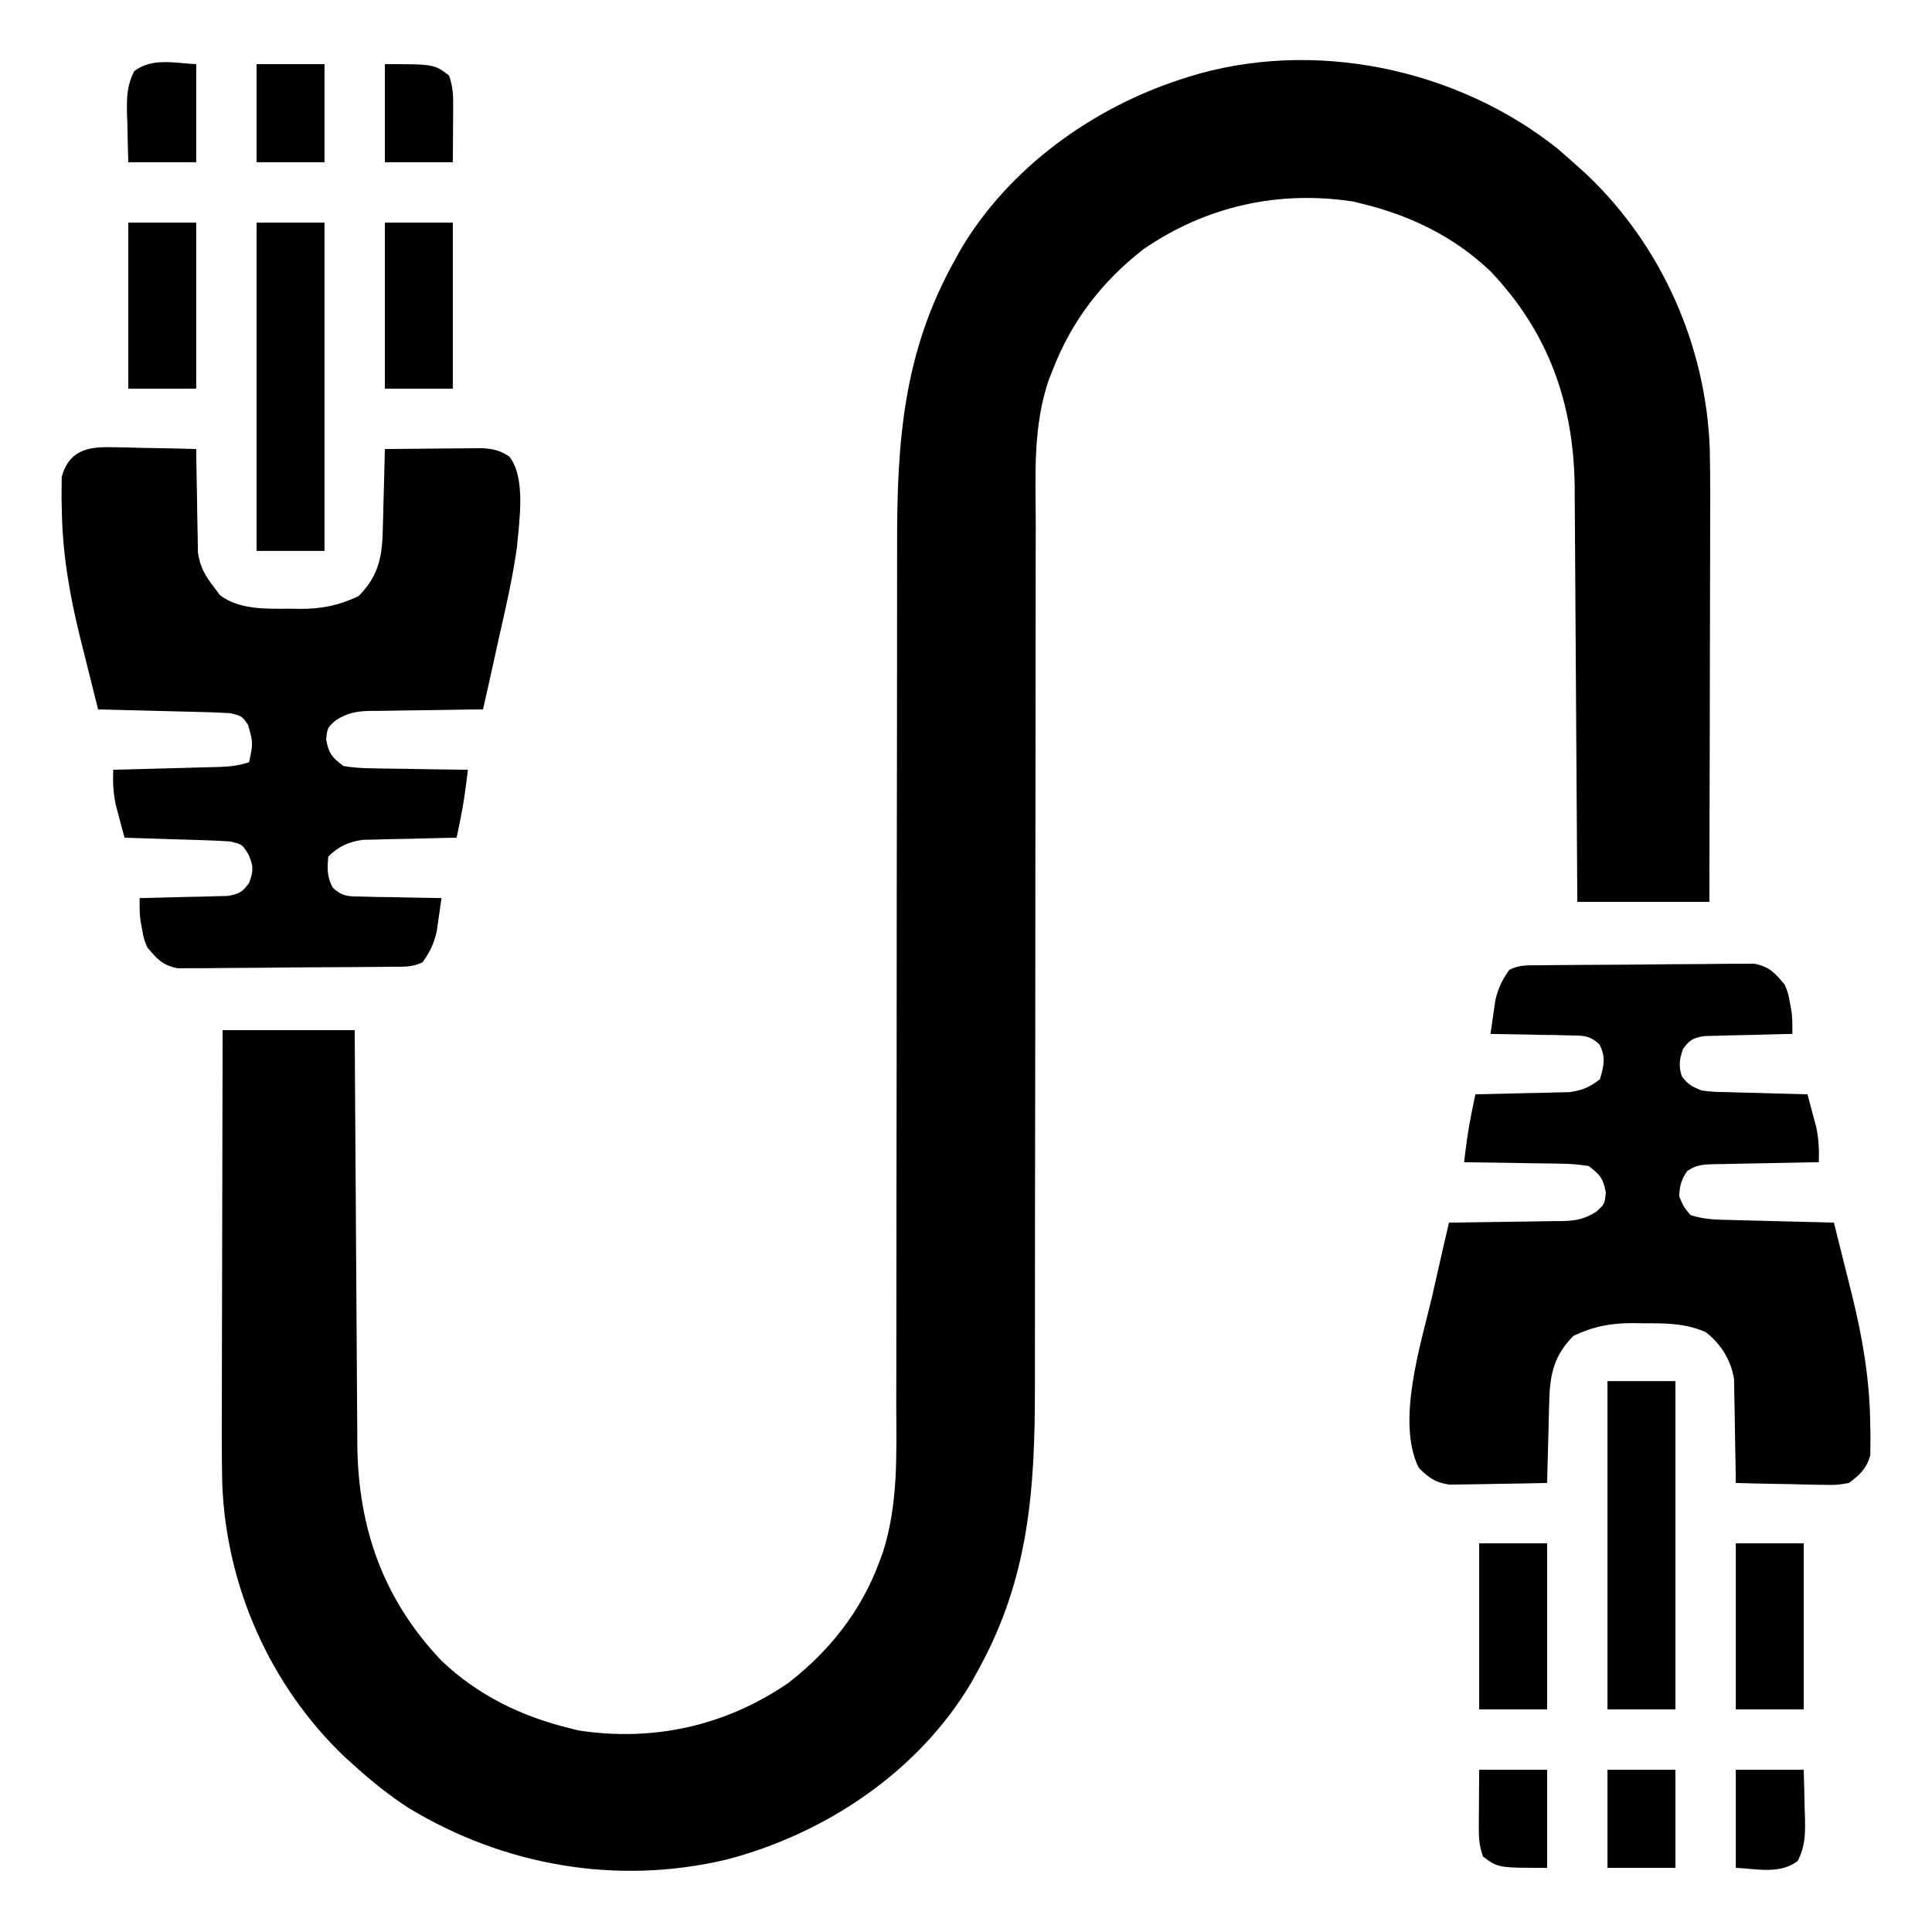 <?xml version="1.0" encoding="UTF-8"?>
<svg version="1.1" xmlns="http://www.w3.org/2000/svg" width="512" height="512">
<path d="M0 0 C1.769 1.52 3.519 3.062 5.25 4.625 C6.092 5.384 6.934 6.144 7.801 6.926 C27.633 25.771 39.345 52.236 40.358 79.541 C40.517 87.355 40.487 95.169 40.453 102.983 C40.44 106.39 40.439 109.798 40.437 113.205 C40.431 119.632 40.414 126.06 40.394 132.487 C40.372 139.815 40.361 147.143 40.351 154.471 C40.33 169.522 40.293 184.574 40.25 199.625 C28.7 199.625 17.15 199.625 5.25 199.625 C5.23 196.088 5.21 192.551 5.19 188.907 C5.123 177.189 5.045 165.47 4.962 153.752 C4.913 146.65 4.866 139.549 4.828 132.448 C4.795 126.253 4.755 120.058 4.707 113.863 C4.682 110.588 4.661 107.313 4.647 104.038 C4.63 100.367 4.601 96.696 4.569 93.025 C4.567 91.959 4.565 90.893 4.562 89.794 C4.319 67.571 -2.35 48.699 -17.77 32.504 C-27.393 23.345 -38.929 17.747 -51.75 14.625 C-52.494 14.434 -53.238 14.243 -54.004 14.047 C-73.93 10.986 -93.114 15.245 -109.754 26.691 C-120.65 35.163 -128.793 45.696 -133.75 58.625 C-134.085 59.454 -134.419 60.283 -134.764 61.137 C-139.07 73.631 -138.308 86.469 -138.264 99.524 C-138.267 102.244 -138.277 104.964 -138.286 107.684 C-138.302 113.521 -138.304 119.357 -138.297 125.194 C-138.286 133.654 -138.3 142.113 -138.319 150.572 C-138.351 164.328 -138.366 178.083 -138.369 191.839 C-138.369 192.661 -138.37 193.482 -138.37 194.328 C-138.37 195.151 -138.37 195.973 -138.37 196.821 C-138.373 208.467 -138.38 220.113 -138.392 231.759 C-138.392 232.578 -138.393 233.397 -138.394 234.241 C-138.408 247.943 -138.43 261.645 -138.455 275.347 C-138.471 283.774 -138.478 292.202 -138.475 300.629 C-138.473 306.414 -138.477 312.198 -138.487 317.983 C-138.493 321.309 -138.494 324.635 -138.488 327.961 C-138.445 355.565 -140.101 379.194 -153.75 403.625 C-154.294 404.611 -154.838 405.597 -155.398 406.613 C-169.376 430.17 -194.05 446.618 -220.25 453.438 C-249.246 460.312 -279.175 455.087 -304.469 439.754 C-309.595 436.428 -314.219 432.718 -318.75 428.625 C-319.592 427.866 -320.434 427.106 -321.301 426.324 C-341.133 407.479 -352.845 381.014 -353.858 353.709 C-354.017 345.895 -353.987 338.081 -353.953 330.267 C-353.94 326.86 -353.939 323.452 -353.937 320.045 C-353.931 313.618 -353.914 307.19 -353.894 300.763 C-353.872 293.435 -353.861 286.107 -353.851 278.779 C-353.83 263.728 -353.793 248.676 -353.75 233.625 C-342.2 233.625 -330.65 233.625 -318.75 233.625 C-318.72 238.93 -318.72 238.93 -318.69 244.343 C-318.623 256.061 -318.545 267.78 -318.462 279.498 C-318.413 286.6 -318.366 293.701 -318.328 300.802 C-318.295 306.997 -318.255 313.192 -318.207 319.387 C-318.182 322.662 -318.161 325.937 -318.147 329.212 C-318.13 332.883 -318.101 336.554 -318.069 340.225 C-318.067 341.291 -318.065 342.357 -318.062 343.456 C-317.819 365.679 -311.15 384.551 -295.73 400.746 C-286.107 409.905 -274.571 415.503 -261.75 418.625 C-261.006 418.816 -260.262 419.007 -259.496 419.203 C-239.57 422.264 -220.386 418.005 -203.746 406.559 C-192.926 398.146 -184.525 387.555 -179.75 374.625 C-179.415 373.721 -179.081 372.817 -178.736 371.886 C-174.672 359.023 -175.191 346.075 -175.236 332.704 C-175.233 329.994 -175.223 327.284 -175.214 324.573 C-175.198 318.761 -175.196 312.948 -175.203 307.135 C-175.214 298.711 -175.2 290.286 -175.181 281.862 C-175.149 268.162 -175.134 254.462 -175.131 240.763 C-175.131 239.945 -175.13 239.127 -175.13 238.284 C-175.13 237.465 -175.13 236.646 -175.13 235.803 C-175.127 224.205 -175.12 212.607 -175.108 201.009 C-175.108 200.193 -175.107 199.377 -175.106 198.537 C-175.092 184.889 -175.07 171.242 -175.045 157.594 C-175.029 149.201 -175.022 140.808 -175.025 132.415 C-175.027 126.654 -175.023 120.894 -175.013 115.134 C-175.007 111.822 -175.006 108.51 -175.012 105.198 C-175.056 77.628 -173.382 54.025 -159.75 29.625 C-159.206 28.639 -158.662 27.653 -158.102 26.637 C-145.342 5.132 -123.326 -10.74 -99.75 -18.375 C-99.109 -18.585 -98.467 -18.796 -97.806 -19.012 C-64.864 -29.262 -26.806 -21.347 0 0 Z " fill="#000000" transform="translate(412.75,39.375)"/>
<path d="M0 0 C1.958 -0.024 1.958 -0.024 3.955 -0.049 C5.387 -0.06 6.819 -0.071 8.251 -0.081 C8.971 -0.086 9.691 -0.091 10.433 -0.097 C14.245 -0.123 18.056 -0.143 21.868 -0.157 C25.803 -0.174 29.736 -0.219 33.671 -0.27 C36.698 -0.303 39.725 -0.315 42.753 -0.32 C44.203 -0.327 45.653 -0.342 47.103 -0.366 C49.135 -0.398 51.167 -0.395 53.199 -0.391 C54.932 -0.403 54.932 -0.403 56.7 -0.415 C60.739 0.379 62.217 2.061 64.794 5.193 C65.719 7.509 65.719 7.509 66.106 9.755 C66.247 10.499 66.387 11.243 66.532 12.009 C66.794 14.193 66.794 14.193 66.794 18.193 C66.022 18.207 65.25 18.222 64.455 18.237 C60.963 18.311 57.472 18.408 53.981 18.505 C52.766 18.528 51.551 18.55 50.3 18.574 C49.136 18.609 47.973 18.645 46.774 18.681 C45.164 18.72 45.164 18.72 43.521 18.76 C40.488 19.241 39.573 19.743 37.794 22.193 C36.862 24.987 36.594 26.557 37.481 29.38 C39.108 31.626 40.21 32.179 42.794 33.193 C45.89 33.559 45.89 33.559 49.309 33.607 C50.56 33.646 51.81 33.684 53.098 33.724 C54.4 33.755 55.702 33.786 57.044 33.818 C58.361 33.857 59.679 33.895 61.036 33.935 C64.288 34.029 67.541 34.115 70.794 34.193 C71.303 36.065 71.801 37.941 72.294 39.818 C72.572 40.862 72.851 41.906 73.137 42.982 C73.785 46.15 73.91 48.97 73.794 52.193 C72.81 52.207 71.826 52.222 70.812 52.237 C67.161 52.295 63.51 52.372 59.859 52.455 C58.279 52.489 56.699 52.517 55.119 52.539 C52.847 52.573 50.577 52.625 48.305 52.681 C47.599 52.688 46.893 52.694 46.165 52.701 C43.264 52.787 41.272 52.847 38.879 54.576 C37.351 56.853 36.924 58.447 36.794 61.193 C37.931 63.978 37.931 63.978 39.794 66.193 C43.463 67.416 46.917 67.424 50.743 67.509 C51.902 67.54 51.902 67.54 53.084 67.572 C55.55 67.638 58.015 67.697 60.481 67.755 C62.154 67.799 63.826 67.842 65.499 67.886 C69.597 67.993 73.695 68.095 77.794 68.193 C78.962 72.838 80.125 77.485 81.281 82.133 C81.716 83.881 82.154 85.629 82.593 87.376 C85.378 98.693 87.279 109.7 87.419 121.38 C87.442 122.39 87.464 123.399 87.488 124.439 C87.478 125.383 87.468 126.326 87.458 127.298 C87.452 128.125 87.446 128.951 87.441 129.803 C86.46 133.426 84.742 134.931 81.794 137.193 C78.472 137.76 78.472 137.76 74.743 137.681 C74.084 137.674 73.425 137.667 72.747 137.66 C70.657 137.632 68.57 137.569 66.481 137.505 C65.059 137.48 63.636 137.457 62.214 137.437 C58.739 137.382 55.267 137.296 51.794 137.193 C51.784 136.285 51.775 135.378 51.765 134.442 C51.721 131.054 51.66 127.666 51.586 124.278 C51.558 122.815 51.537 121.353 51.523 119.89 C51.501 117.779 51.454 115.67 51.403 113.56 C51.372 111.659 51.372 111.659 51.34 109.72 C50.563 104.7 47.852 100.314 43.794 97.193 C38.353 94.845 33.237 94.86 27.419 94.88 C26.511 94.864 25.604 94.848 24.669 94.832 C18.682 94.827 14.233 95.65 8.794 98.193 C3.801 103.186 2.563 108.105 2.38 115.025 C2.341 116.317 2.302 117.609 2.262 118.941 C2.231 120.296 2.2 121.651 2.169 123.005 C2.13 124.38 2.091 125.754 2.052 127.128 C1.957 130.483 1.872 133.838 1.794 137.193 C-2.245 137.292 -6.282 137.365 -10.322 137.413 C-11.694 137.433 -13.067 137.46 -14.439 137.495 C-16.417 137.543 -18.396 137.564 -20.374 137.583 C-21.563 137.604 -22.752 137.625 -23.977 137.647 C-27.842 137.103 -29.453 135.901 -32.206 133.193 C-38.301 121.004 -31.629 100.309 -28.706 87.88 C-28.271 85.953 -27.837 84.025 -27.406 82.097 C-26.362 77.457 -25.292 72.823 -24.206 68.193 C-23.142 68.184 -22.078 68.174 -20.981 68.165 C-17.02 68.125 -13.06 68.059 -9.1 67.985 C-7.388 67.957 -5.676 67.936 -3.964 67.922 C-1.499 67.9 0.965 67.854 3.43 67.802 C4.573 67.8 4.573 67.8 5.738 67.799 C9.418 67.698 11.627 67.296 14.781 65.342 C17.051 63.304 17.051 63.304 17.356 60.193 C16.655 56.452 15.811 55.481 12.794 53.193 C10.126 52.775 7.853 52.588 5.184 52.583 C4.458 52.567 3.731 52.55 2.982 52.533 C0.669 52.485 -1.643 52.464 -3.956 52.443 C-5.528 52.415 -7.1 52.385 -8.671 52.353 C-12.516 52.279 -16.361 52.23 -20.206 52.193 C-19.667 47.647 -19.078 43.177 -18.144 38.693 C-17.967 37.837 -17.791 36.981 -17.609 36.099 C-17.476 35.47 -17.343 34.841 -17.206 34.193 C-16.384 34.178 -15.562 34.164 -14.715 34.149 C-10.983 34.074 -7.251 33.977 -3.519 33.88 C-1.578 33.847 -1.578 33.847 0.401 33.812 C1.648 33.777 2.895 33.741 4.18 33.705 C5.327 33.678 6.474 33.652 7.656 33.625 C11.123 33.148 13.047 32.344 15.794 30.193 C16.835 26.613 17.408 24.399 15.681 21.008 C13.03 18.459 11.232 18.652 7.594 18.583 C6.386 18.551 5.177 18.519 3.932 18.486 C2.038 18.465 2.038 18.465 0.106 18.443 C-1.168 18.413 -2.442 18.384 -3.755 18.353 C-6.906 18.282 -10.055 18.23 -13.206 18.193 C-12.949 16.295 -12.675 14.4 -12.394 12.505 C-12.243 11.45 -12.092 10.394 -11.937 9.306 C-11.175 6.059 -10.139 3.895 -8.206 1.193 C-5.423 -0.199 -3.114 0.035 0 0 Z " fill="#000000" transform="translate(408.206,255.807)"/>
<path d="M0 0 C0.659 0.007 1.318 0.014 1.996 0.021 C4.086 0.049 6.173 0.112 8.262 0.176 C9.684 0.201 11.107 0.224 12.529 0.244 C16.003 0.299 19.476 0.385 22.949 0.488 C22.963 1.85 22.963 1.85 22.978 3.239 C23.022 6.628 23.083 10.015 23.157 13.403 C23.185 14.866 23.206 16.328 23.22 17.791 C23.242 19.902 23.288 22.011 23.34 24.121 C23.361 25.388 23.382 26.656 23.403 27.961 C24.037 32.056 25.44 34.236 27.949 37.488 C28.382 38.066 28.815 38.643 29.262 39.238 C34.562 43.164 41.6 42.824 47.887 42.801 C49.17 42.825 49.17 42.825 50.479 42.85 C56.315 42.854 60.639 41.946 65.949 39.488 C70.942 34.495 72.18 29.576 72.363 22.656 C72.402 21.364 72.441 20.072 72.48 18.74 C72.512 17.385 72.543 16.031 72.574 14.676 C72.612 13.301 72.651 11.927 72.691 10.553 C72.786 7.198 72.871 3.843 72.949 0.488 C77.006 0.439 81.063 0.402 85.12 0.378 C86.499 0.368 87.878 0.355 89.257 0.337 C91.243 0.313 93.229 0.303 95.215 0.293 C96.409 0.282 97.603 0.272 98.833 0.261 C101.832 0.48 103.464 0.857 105.949 2.488 C110.389 8.233 108.524 19.627 107.949 26.488 C106.764 34.914 104.839 43.199 102.949 51.488 C102.54 53.351 102.132 55.214 101.727 57.078 C100.825 61.221 99.89 65.355 98.949 69.488 C97.885 69.498 96.82 69.507 95.724 69.517 C91.763 69.557 87.803 69.622 83.843 69.696 C82.131 69.724 80.419 69.745 78.707 69.759 C76.242 69.781 73.778 69.827 71.312 69.879 C70.17 69.881 70.17 69.881 69.004 69.883 C65.325 69.983 63.116 70.385 59.962 72.339 C57.692 74.377 57.692 74.377 57.387 77.488 C58.088 81.23 58.932 82.2 61.949 84.488 C64.617 84.906 66.89 85.093 69.559 85.098 C70.285 85.114 71.012 85.131 71.761 85.148 C74.074 85.196 76.386 85.218 78.699 85.238 C80.271 85.266 81.842 85.296 83.414 85.328 C87.259 85.402 91.104 85.452 94.949 85.488 C94.41 90.034 93.821 94.504 92.887 98.988 C92.622 100.272 92.622 100.272 92.352 101.582 C92.219 102.211 92.086 102.84 91.949 103.488 C91.127 103.503 90.305 103.517 89.458 103.532 C85.726 103.607 81.994 103.704 78.262 103.801 C76.968 103.823 75.675 103.846 74.342 103.869 C73.095 103.905 71.847 103.94 70.562 103.977 C68.842 104.016 68.842 104.016 67.087 104.056 C63.36 104.57 60.633 105.805 57.949 108.488 C57.668 111.657 57.589 113.798 59.077 116.649 C61.711 119.236 63.5 119.029 67.148 119.098 C68.961 119.146 68.961 119.146 70.811 119.195 C72.073 119.209 73.336 119.224 74.637 119.238 C75.911 119.268 77.185 119.298 78.498 119.328 C81.649 119.399 84.798 119.452 87.949 119.488 C87.692 121.386 87.418 123.281 87.137 125.176 C86.91 126.759 86.91 126.759 86.68 128.375 C85.918 131.622 84.882 133.786 82.949 136.488 C80.166 137.88 77.857 137.646 74.743 137.681 C73.438 137.697 72.133 137.713 70.788 137.73 C69.356 137.741 67.924 137.752 66.492 137.762 C65.772 137.767 65.052 137.772 64.31 137.778 C60.498 137.805 56.687 137.824 52.875 137.838 C48.94 137.855 45.006 137.9 41.072 137.951 C38.045 137.984 35.017 137.996 31.99 138.002 C30.54 138.008 29.09 138.024 27.64 138.047 C25.608 138.079 23.576 138.076 21.544 138.072 C20.388 138.08 19.233 138.088 18.043 138.096 C14.004 137.302 12.526 135.621 9.949 132.488 C9.023 130.172 9.023 130.172 8.637 127.926 C8.496 127.182 8.356 126.438 8.211 125.672 C7.949 123.488 7.949 123.488 7.949 119.488 C8.721 119.474 9.493 119.459 10.288 119.444 C13.78 119.37 17.271 119.273 20.762 119.176 C21.977 119.153 23.192 119.131 24.443 119.107 C25.607 119.072 26.77 119.037 27.969 119 C29.579 118.961 29.579 118.961 31.222 118.921 C34.256 118.44 35.163 117.933 36.949 115.488 C38.161 112.199 38.165 110.963 36.699 107.738 C35.076 105.222 35.076 105.222 31.949 104.488 C29.813 104.338 27.672 104.24 25.531 104.172 C24.278 104.13 23.024 104.088 21.732 104.045 C20.422 104.006 19.112 103.966 17.762 103.926 C16.426 103.883 15.091 103.839 13.756 103.795 C10.487 103.689 7.218 103.587 3.949 103.488 C3.44 101.616 2.942 99.74 2.449 97.863 C2.171 96.819 1.892 95.775 1.605 94.699 C0.958 91.531 0.833 88.711 0.949 85.488 C1.933 85.463 2.917 85.438 3.931 85.412 C7.582 85.318 11.233 85.218 14.884 85.116 C16.464 85.073 18.044 85.031 19.624 84.991 C21.895 84.933 24.166 84.869 26.438 84.805 C27.144 84.788 27.85 84.771 28.578 84.754 C31.616 84.662 34.045 84.456 36.949 83.488 C38.04 78.46 38.04 78.46 36.699 73.613 C35.049 71.227 35.049 71.227 31.949 70.488 C29.293 70.335 26.658 70.231 24 70.172 C22.841 70.141 22.841 70.141 21.659 70.109 C19.193 70.044 16.727 69.985 14.262 69.926 C12.589 69.883 10.917 69.839 9.244 69.795 C5.146 69.688 1.048 69.587 -3.051 69.488 C-4.219 64.843 -5.382 60.197 -6.538 55.548 C-6.973 53.8 -7.411 52.052 -7.85 50.305 C-10.635 38.988 -12.537 27.981 -12.676 16.301 C-12.699 15.291 -12.722 14.282 -12.745 13.242 C-12.735 12.299 -12.725 11.355 -12.715 10.383 C-12.709 9.556 -12.704 8.73 -12.698 7.878 C-10.898 1.231 -6.282 -0.134 0 0 Z " fill="#000000" transform="translate(29.051,118.512)"/>
<path d="M0 0 C5.94 0 11.88 0 18 0 C18 28.71 18 57.42 18 87 C12.06 87 6.12 87 0 87 C0 58.29 0 29.58 0 0 Z " fill="#000000" transform="translate(426,366)"/>
<path d="M0 0 C5.94 0 11.88 0 18 0 C18 28.71 18 57.42 18 87 C12.06 87 6.12 87 0 87 C0 58.29 0 29.58 0 0 Z " fill="#000000" transform="translate(68,59)"/>
<path d="M0 0 C5.94 0 11.88 0 18 0 C18 14.52 18 29.04 18 44 C12.06 44 6.12 44 0 44 C0 29.48 0 14.96 0 0 Z " fill="#000000" transform="translate(460,409)"/>
<path d="M0 0 C5.94 0 11.88 0 18 0 C18 14.52 18 29.04 18 44 C12.06 44 6.12 44 0 44 C0 29.48 0 14.96 0 0 Z " fill="#000000" transform="translate(392,409)"/>
<path d="M0 0 C5.94 0 11.88 0 18 0 C18 14.52 18 29.04 18 44 C12.06 44 6.12 44 0 44 C0 29.48 0 14.96 0 0 Z " fill="#000000" transform="translate(102,59)"/>
<path d="M0 0 C5.94 0 11.88 0 18 0 C18 14.52 18 29.04 18 44 C12.06 44 6.12 44 0 44 C0 29.48 0 14.96 0 0 Z " fill="#000000" transform="translate(34,59)"/>
<path d="M0 0 C5.94 0 11.88 0 18 0 C18 8.58 18 17.16 18 26 C12.06 26 6.12 26 0 26 C0 17.42 0 8.84 0 0 Z " fill="#000000" transform="translate(426,469)"/>
<path d="M0 0 C5.94 0 11.88 0 18 0 C18 8.58 18 17.16 18 26 C12.06 26 6.12 26 0 26 C0 17.42 0 8.84 0 0 Z " fill="#000000" transform="translate(68,17)"/>
<path d="M0 0 C5.94 0 11.88 0 18 0 C18.108 3.397 18.187 6.79 18.25 10.188 C18.3 11.627 18.3 11.627 18.352 13.096 C18.411 17.377 18.359 20.275 16.438 24.156 C11.646 27.781 5.744 26.266 0 26 C0 17.42 0 8.84 0 0 Z " fill="#000000" transform="translate(460,469)"/>
<path d="M0 0 C0 8.58 0 17.16 0 26 C-5.94 26 -11.88 26 -18 26 C-18.108 22.603 -18.187 19.21 -18.25 15.812 C-18.284 14.853 -18.317 13.893 -18.352 12.904 C-18.411 8.623 -18.359 5.725 -16.438 1.844 C-11.646 -1.781 -5.744 -0.266 0 0 Z " fill="#000000" transform="translate(52,17)"/>
<path d="M0 0 C5.94 0 11.88 0 18 0 C18 8.58 18 17.16 18 26 C5 26 5 26 1 23 C0.039 20.117 -0.117 18.323 -0.098 15.332 C-0.094 14.439 -0.091 13.547 -0.088 12.627 C-0.08 11.698 -0.071 10.769 -0.062 9.812 C-0.058 8.872 -0.053 7.932 -0.049 6.963 C-0.037 4.642 -0.019 2.321 0 0 Z " fill="#000000" transform="translate(392,469)"/>
<path d="M0 0 C13 0 13 0 17 3 C17.961 5.883 18.117 7.677 18.098 10.668 C18.094 11.561 18.091 12.453 18.088 13.373 C18.08 14.302 18.071 15.231 18.062 16.188 C18.058 17.128 18.053 18.068 18.049 19.037 C18.037 21.358 18.019 23.679 18 26 C12.06 26 6.12 26 0 26 C0 17.42 0 8.84 0 0 Z " fill="#000000" transform="translate(102,17)"/>
</svg>
